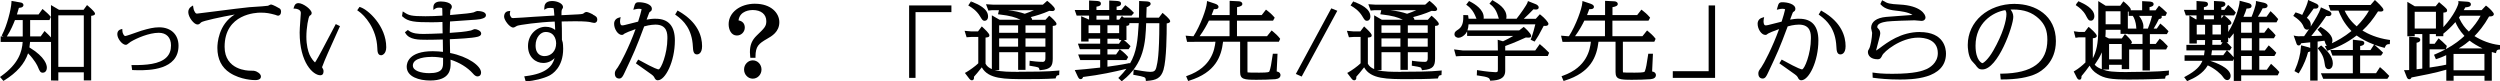 <?xml version="1.0" encoding="UTF-8"?>
<svg id="_レイヤー_2" data-name="レイヤー 2" xmlns="http://www.w3.org/2000/svg" viewBox="0 0 725.84 23.59">
  <defs>
    <style>
      .cls-1 {
        fill: #000;
        stroke-width: 0px;
      }
    </style>
  </defs>
  <g id="_レイヤー_1-2" data-name="レイヤー 1">
    <g>
      <path class="cls-1" d="M25.59,1.73l-.33-.25-.99,1.36h-7.14l-2.33-1.37v9.39c-.49-.57-1.07-1.1-1.37-1.38l-.49-.48-1.13,1.57h-3.06v-4.75h5.6l.4-.91-.15-.19c-.5-.62-1.25-1.26-1.93-1.84l-.33-.28-1.14,1.59h-6.29c.03-.09.05-.18.08-.27.12-.39.27-.87.49-1.63,1.09-.06,1.33-.47,1.33-.82,0-.41-.37-.71-.95-.77l-2.52-.43-.02.45c-.11,2.12-1.35,6.8-2.64,9.23l-.2.38.54.24H.19v1.61h6.39c-.18,2.77-1.16,6.33-6.22,9.91l-.36.26.99,1.14.29-.18c3.6-2.22,5.85-4.79,6.87-7.83,1.97,1.99,2.72,3.65,2.8,3.84.58,1.38.75,1.79,1.49,1.79.43,0,1.16-.31,1.16-1.5,0-.66-.37-3-5.06-5.84.09-.56.14-.99.19-1.59h6.08v11.18l2.12.04v-2.39h7.4v2.33h2.14V4.6c.92-.11,1.12-.34,1.12-.65,0-.54-1.99-2.21-2.01-2.22ZM6.6,5.83v4.75H1.99c1.14-1.71,1.98-3.79,2.35-4.75h2.26ZM24.33,4.45v14.96h-7.4V4.45h7.4Z"/>
      <path class="cls-1" d="M46.22,7.93c-1.59,0-3.05.35-5.19.99-.22.07-.67.23-1.22.42-1.02.36-3.14,1.12-3.48,1.13-.22,0-.76-.59-.8-1.57l-.03-.51-.49.15c-.44.13-.95.49-.95,1.41,0,1.29,1.43,3.07,2.47,3.07.23,0,.47-.15,1.09-.65.13-.1.24-.19.29-.22,1.75-1.06,5.37-2.63,8.19-2.63,2.22,0,3.55,1.37,3.55,3.67,0,1.45-.43,2.59-1.31,3.46-2.02,2.02-6.03,2.27-9.71,2.25h-.46s.19,1.43.19,1.43l.66.03c.36.02.66.03,1.24.03,2.86,0,11.57,0,11.57-7.11,0-3.25-2.2-5.35-5.61-5.35Z"/>
      <path class="cls-1" d="M78.7,1.31c-.17,0-.33.08-.64.24-.11.05-.21.11-.25.12-.54.1-2.69.24-4.12.33-.59.04-1.08.07-1.33.09-1.4.12-6.09.72-9.86,1.2-2.62.33-5.1.65-5.31.66q-.35,0-.58-.4c-.38-.65-.42-.94-.48-1.35l-.09-.61-.52.33c-.55.35-.86.91-.86,1.58,0,1.52,1.68,3.61,2.64,3.61.48,0,.64-.16,1.08-.61.53-.45,5.84-1.58,9.77-2.29-4.76,2.9-5.04,8.43-5.04,9.68,0,3.25,1.22,5.69,3.63,7.26,3.18,2.05,6.91,2.11,7.33,2.11,1.4,0,1.69-.57,1.69-1.04,0-.53-.42-1.01-1.28-1.44-.63-.27-.93-.27-2.03-.27-.3,0-7.24-.08-7.24-6.93,0-9.63,9.32-9.91,10.38-9.91,1.84,0,2.65.19,4.31.63.04.01.11.04.19.07.29.11.48.18.63.18.53,0,.88-.46.88-1.16,0-.39-.12-.69-.37-.9-.19-.16-2.13-1.19-2.53-1.19Z"/>
      <path class="cls-1" d="M104.67,2.09l-.28-.09-.68.98.33.23c1.82,1.23,5.31,5.07,5.51,10.75.03.88.07,2.08,1.1,2.08.39,0,1.49-.43,1.49-2.35,0-6.08-5.24-10.88-7.48-11.59Z"/>
      <path class="cls-1" d="M97.31,7.33c-.26.47-.82,1.54-1.49,2.82-1.43,2.73-3.39,6.46-4.08,7.55-.13.23-.22.35-.28.42-.31-.25-1.06-1.07-1.59-2.25-.42-.99-.92-2.71-.92-5.22s.56-5.73.96-6.07c.33-.21.58-.37.58-.79,0-1.02-2.48-2.88-3.84-2.88-.94,0-1.17.75-1.28,1.09l-.16.49.52.03c.56.03,1.61.33,1.61,1.22,0,.23-.02.47-.04.65-.01.12-.02.21-.02.23l-.09,1.38c-.12,1.69-.19,2.72-.19,3.45,0,8.76,3.91,12.4,6,12.4.93,0,.93-.89.93-1.19,0-.37-.08-.52-.36-1.03l-.07-.09s0,0-.01-.01c.05-.14.14-.34.2-.49l.08-.21c.28-.87,1.93-4.63,4.65-10.61l.29-.63-1.22-.6-.18.33Z"/>
      <path class="cls-1" d="M138.5,3.22c-.14,0-.29.06-.71.25-.15.07-.29.13-.33.14-1.03.22-1.85.34-6.78.76.03-1.16.09-1.46.1-1.5.26-.32.4-.55.4-.9,0-1.22-2.09-1.54-3.2-1.54-1.79,0-2.16.93-2.16,1.71v.74l.62-.41c.19-.13.45-.24,1.04-.24.77,0,.89.12.9.13.01.05.06.36.07,2.18-1.43.11-3.39.18-4.92.18-4.19,0-4.84-.28-6.08-1.08l-.52-.33-.21,1.37.16.14c1.62,1.51,3.63,1.65,8.53,1.65,1.01,0,2.31-.05,3.05-.09,0,.57.02,1.49.03,2.28,0,.4.01.77.02,1.03-.23,0-.53.02-.86.03-1.4.06-3.51.14-4.64.14-1.52,0-3.23-.07-4.34-.96l-.25-.2-.86.67.18.3c1.12,1.88,3.8,1.88,6.17,1.88.52,0,2.03,0,4.65-.08.02,1.2.04,2.73.05,3.59-.87-.1-1.84-.19-2.96-.19-7.02,0-7.57,3.44-7.57,4.49,0,2.97,3.67,4.02,6.81,4.02,5.94,0,5.94-3.5,5.94-4.99,0-.29,0-.44-.03-1.06,2.54.78,4.93,2.25,6.49,4,.48.58.92.86,1.34.86.25,0,1.04-.08,1.04-1.17-.04-1.86-3.72-4.59-8.99-5.63,0-.45-.02-1.18-.04-1.93-.02-.78-.03-1.57-.04-2.07,2.27-.1,6.42-.29,8.05-.71.42-.12,1.05-.3,1.05-.96,0-.74-1.19-1.26-1.83-1.26-.17,0-.39.08-.85.28-.13.05-.24.1-.27.11-1.76.4-3.91.55-6.17.7,0-1.11.03-2.22.07-3.31,8.53-.56,8.58-.58,9.34-.83.46-.15,1.09-.35,1.09-1,0-1.12-1.96-1.21-2.56-1.21ZM119.86,19.04c0-2.35,4.24-2.53,5.54-2.53s2.47.17,3.24.3v1.16c0,1.61,0,3.27-4.02,3.27-2.37,0-4.75-.68-4.75-2.19Z"/>
      <path class="cls-1" d="M172.11,4.17c-1.34-.69-1.73-.69-1.86-.69-.22,0-.37.09-.53.18-.42.34-.45.34-.61.37-.57.12-.93.13-4.42.3l-1.67.08c-.03-.62,0-1.4.13-1.65l.07-.11c.16-.26.25-.41.25-.58,0-1.05-1.67-1.78-3.17-1.78-2.13,0-2.22,1.37-2.25,1.83l-.05.72.64-.34c.25-.14.39-.21,1.12-.21.66,0,.9.08.98.12.06.23.09.55.21,2.11l-1.5.08c-1.36.07-2.77.15-4.62.28-1.03.08-5.03.36-5.71.36-.53,0-.59-.01-.84-.43-.33-.51-.27-.85-.22-1.12l.09-.53-.54.07c-.79.1-1.25.7-1.25,1.63s1.58,3.14,2.67,3.14c.2,0,.44-.12.94-.42.07-.04.13-.08.13-.08.68-.28,6.38-1.09,10.96-1.24.03.4.06,1,.09,1.59.02.29.03.58.04.85-.62-.5-1.47-.93-2.81-.93-2.44,0-5.08,2.14-5.08,5.59,0,3.23,2.23,4.92,4.43,4.92,1.24,0,2.36-.48,3.29-1.41-.62,2.31-2.38,4.49-8.35,5.23l-.46.06.41,1.45.32-.02c2.03-.1,4.88-.81,6.48-1.61.96-.47,4.09-2.42,4.09-7.83,0-.86-.07-1.41-.12-1.78-.08-.37-.16-.62-.24-.82v-.38c0-2.63-.02-3.36-.07-4.81v-.13s1.22-.02,1.22-.02c1.13-.02,2.26-.04,2.71-.04,3.06,0,3.93.17,4.37.25.07.02.89.23,1.15.23.51,0,.88-.38.88-.9,0-.84-.42-1.06-1.29-1.52ZM158.1,16.29c-.78,0-2.6-.3-2.6-3.08,0-2.43,1.51-3.93,2.9-3.93,2.99,0,3.07,2.95,3.07,3.29,0,2.19-1.39,3.72-3.38,3.72Z"/>
      <path class="cls-1" d="M197.06,3.25l-.34-.2-.7,1.18.3.21c2.13,1.53,4.61,3.95,4.85,9.12.06,1.05.12,2.24,1.18,2.24.25,0,1.49-.12,1.49-2.4,0-2.86-1.18-6.94-6.78-10.15Z"/>
      <path class="cls-1" d="M190.36,5.43c-1,0-1.93.14-2.63.27.14-.39.32-.87.46-1.23l.18-.48c.13-.42.23-.49.29-.52l.09-.06c.24-.16.51-.33.51-.84,0-1.4-2.31-1.92-3.76-1.92-1.03,0-1.14.41-1.45,1.53l-.18.65.65-.15c.3-.07.63-.13,1.03-.13.32,0,.63.08.74.15-.07.5-.68,2.57-1.02,3.58-.16.04-.38.1-.57.15l-.55.14c-3.05.79-3.12.8-3.55.8-.54,0-.58-.93-.58-1.22,0-.17,0-.27.05-.52l.13-.66-.64.2c-.79.25-1.26.9-1.26,1.74,0,1.57,1.14,3.23,2.22,3.23.34,0,.46-.1.81-.39.2-.15,1.65-.77,3.2-1.3-1.89,5.25-4.44,10.11-5.16,11.1-.71.97-.86,1.17-.86,1.81,0,1.34.97,1.45,1.27,1.45.75,0,1.12-.78,1.51-1.61l.18-.38c2.55-5.41,3.17-6.73,5.56-13.15,1.66-.5,3.09-.52,3.25-.52,3.49,0,3.49,2.7,3.49,4,0,4.53-1.89,9-2.57,9-.13,0-.99-.12-5.45-2.6l-.46-.25-.67,1.09.3.22c.25.18.92.65,1.67,1.18,1.01.71,2.14,1.51,2.53,1.8.62.46.74.68.86.9.17.37.39.82,1,.82,2.19,0,4.96-5.44,4.96-11.56,0-4.18-1.87-6.3-5.55-6.3Z"/>
      <path class="cls-1" d="M219.23,1.08c-4.38,0-7.68,2.56-7.68,5.95,0,1.58.75,3.28,2.39,3.28,1.27,0,2.3-1.03,2.3-2.3,0-1.15-.66-1.89-1.82-2.09.37-2.86,3.47-3.01,4.1-3.01,2.45,0,3.97,1.24,3.97,3.24,0,1.5-.54,2.01-2.79,4.17-1.4,1.36-1.97,2.76-1.97,4.83,0,.39.03.69.06.97l.06.67h1.5v-.4c.03-2.95.9-3.71,3.38-5.13,1.32-.75,3.54-2,3.54-4.82,0-2.66-2.42-5.35-7.04-5.35Z"/>
      <path class="cls-1" d="M218.56,17.52c-1.39,0-2.53,1.19-2.53,2.66s1.13,2.66,2.53,2.66,2.53-1.19,2.53-2.66-1.13-2.66-2.53-2.66Z"/>
      <polygon class="cls-1" points="263.95 22.61 265.81 22.61 265.81 3.52 276.23 3.52 276.23 1.58 263.95 1.58 263.95 22.61"/>
      <path class="cls-1" d="M284.48,4.64l.09.15c.62,1.01.77,1.25,1.31,1.25.49,0,.99-.39.99-1.26,0-2.34-3-3.56-4.61-4.23l-.21.35.15-.37-.3-.12-.78,1.17.36.22c.55.33,2.02,1.22,3,2.84Z"/>
      <path class="cls-1" d="M295.8,20.86c-2.51,0-5.08,0-6.98-.51h1.28v-5.19h5.5v5.12h2.14v-5.12h5.78v1.77q0,1.03-.75,1.03c-1.42,0-3.03-.2-3.38-.26l-.44-.07-.06,1.44.35.06c2.35.38,2.36.41,2.51.93l.09.31.33-.02c2.97-.23,3.48-1.23,3.48-3.37V7.53c.79-.08,1.09-.17,1.09-.62,0-.54-1.65-1.98-1.83-2.12l-.29-.23-1.08,1.19h-3.88c-.01-.31-.18-.58-.38-.79,1.24-.31,3.38-.92,5.37-1.81l.35.03c.27.02.41.03.53.03.7,0,.74-.47.74-.57,0-.65-1.96-2.18-1.98-2.2l-.26-.2-1.25,1.12h-14.38s-2.13-.13-2.13-.13l.69,1.84,1.02-.1h2.05l-.27,1.18.44.05c3.16.38,4.46.77,6.12,1.54h-6.11l-2.24-1.29v15.61c-.84-.35-1.48-.84-1.83-1.56v-7.59c.79-.08,1.12-.15,1.12-.65,0-.14,0-.56-1.89-2.29l-.32-.3-1.1,1.45h-1.98s-1.91-.17-1.91-.17l.58,1.87,1.38-.09h2.01v7.65c-.91.9-2.62,2.09-3.49,2.58l-.4.22,1.27,1.66c.1.13.37.48.76.48.31,0,.62-.22.62-.71,0-.11-.01-.22-.02-.32l.02-.02c.44-.5,1.5-1.71,2.26-2.72,1.92,3.43,6.59,3.43,12.92,3.43,2.41,0,5.52-.02,8.23-.19l.28-.02.08-.27c.17-.57.37-.6.64-.65l.31-.06.07-1.33-.47.05c-2.77.3-7.76.33-11.27.33ZM297.54,4c-1.37-.48-2.99-.83-4.84-1.03h7.48c-.82.36-1.71.71-2.65,1.03ZM290.09,9.53v-2.18h5.5v2.18h-5.5ZM295.59,11.14v2.41h-5.5v-2.41h5.5ZM297.74,13.55v-2.41h5.78v2.41h-5.78ZM297.74,9.53v-2.18h5.78v2.18h-5.78Z"/>
      <path class="cls-1" d="M337.84,3.99l-.32-.25-1.05,1.38h-3.65v-.43c.03-.77.05-1.67.09-2.6.43-.14,1.16-.46,1.16-.97,0-.62-.74-.68-1.13-.71l-2.21-.12v.42c0,.35-.01,1.2-.02,2.11-.01.83-.02,1.7-.03,2.3h-4.38c-.13-.11-.22-.18-.24-.2l-.33-.27-.77,1.06h-.77v-1.18h4.34l.7-.79-.25-.27c-.82-.88-1.7-1.56-1.97-1.75l-.3-.21-1.15,1.4h-1.37v-.97c.76-.13,1.29-.29,1.29-.91,0-.66-.78-.72-1.3-.76l-2.13-.12v2.76h-3.71v-.97c.87-.14,1.29-.34,1.29-.89,0-.7-.78-.75-1.3-.78l-2.13-.12v2.76h-4.17l.56,1.61h3.61v1.18l-2.3-1v7.35h2.15v-.83h3.37v1.46h-6.46l.56,1.61h5.91v1.53h-6.4l.61,1.61h5.78v2.19c-4.22.46-4.78.51-6.8.67l-.58.05.86,1.84c.25.52.46.8.84.8.36,0,.59-.21.71-.63,5.04-.62,9.04-1.49,12.59-2.37-.58.77-1.26,1.55-2.07,2.37l-.29.29.99.95.27-.21c6.29-4.89,6.64-11.11,6.83-16.65h3.83c-.01,9.3-.54,11.46-.86,12.77-.27,1.15-.78,1.36-1.77,1.36s-3.31-.41-4.2-.56l-.62-.1-.12,1.51.36.06c3.09.56,3.18.64,3.26,1.34l.04.39.39-.03c2.55-.19,3.98-.74,4.72-3.19.9-3.04.94-10.55.94-13.48.5-.08,1.01-.22,1.01-.66,0-.6-1.9-2.13-1.92-2.15ZM321.53,9.62v-2.29h3.4v2.29h-3.4ZM325.61,11.64l-.74,1.06h-3.34v-1.46h3.4v.4h.68ZM322.05,4.54v1.18h-3.71v-1.18h3.71ZM319.42,7.33v2.29h-3.37v-2.29h3.37ZM327.57,18.39c-1.79.38-4.6.79-6.04.98v-1.93h5.51l.51-.87-.18-.22c-.66-.8-1.54-1.49-1.94-1.8l-.33-.26-1.07,1.53h-2.5v-1.53h6.14l.57-.88-.22-.23c-.39-.41-1.14-1.12-1.7-1.56h.73v-4.11c.48-.04.87-.15.87-.62,0-.05-.02-.11-.05-.17h2.75c-.31,4.99-.56,8.39-2.59,11.79l-.03-.22-.42.09Z"/>
      <path class="cls-1" d="M370.68,20.77v-.28c.07-1.91.08-2.28.21-4.47l.02-.42h-1.36l-.05.34c-.37,2.58-.6,3.88-.95,4.78-.08.17-.16.37-2.93.37-2.24,0-3.21-.03-3.41-.07-.03-.06-.03-.29-.03-.48v-8.43h9.13l.37-.83-.14-.19c-.51-.68-1.38-1.48-2.03-2l-.31-.25-1.33,1.66h-8.73v-4.51h10.48l.47-.85-.17-.21c-.73-.88-1.7-1.62-2.05-1.9l-.31-.24-1.24,1.59h-7.16v-2.3c1.06-.17,1.54-.47,1.54-.94,0-.4-.39-.72-.94-.76l-2.75-.14v4.14h-5.24c.28-.67.45-1.12.66-1.74.15.01.31.02.39.02.71,0,.96-.34.96-.66,0-.28-.17-.66-1-.93l-2.34-.78-.04.52c-.11,1.64-1.81,6.48-3.88,9.7h-.34s-1.95-.16-1.95-.16l.42,1.8,8.24-.03c-.26,2.35-1.18,7.4-8.12,9.86l-.4.14.59,1.39.35-.11c7.63-2.38,9.28-7,9.79-11.29h4.95v8.79c0,2.15,1.15,2.26,4.8,2.26,1.63,0,3.93-.05,5.39-.17,1.02-.11,1.53-.52,1.53-1.21,0-.22-.09-.87-1.08-1.02ZM351,5.99h5.98v4.51h-8.68c1.19-1.63,2.1-3.29,2.69-4.51Z"/>
      <polygon class="cls-1" points="376.23 21.47 377.92 22.23 388.27 3.13 386.52 2.42 376.23 21.47"/>
      <path class="cls-1" d="M406.8,20.86c-2.51,0-5.08,0-6.98-.51h1.28v-5.19h5.5v5.12h2.14v-5.12h5.78v1.77q0,1.03-.75,1.03c-1.42,0-3.03-.2-3.38-.26l-.44-.07-.06,1.44.35.06c2.35.38,2.36.41,2.51.93l.09.31.33-.02c2.97-.23,3.48-1.23,3.48-3.37V7.53c.79-.08,1.09-.17,1.09-.62,0-.54-1.65-1.98-1.83-2.12l-.29-.23-1.08,1.19h-3.88c-.01-.31-.18-.58-.38-.79,1.24-.31,3.38-.92,5.37-1.81l.35.03c.27.02.41.03.53.03.7,0,.74-.47.74-.57,0-.65-1.96-2.18-1.98-2.2l-.26-.2-1.25,1.12h-14.38s-2.13-.13-2.13-.13l.69,1.84,1.02-.1h2.05l-.27,1.18.44.05c3.16.38,4.46.77,6.12,1.54h-6.11l-2.24-1.29v15.61c-.84-.35-1.48-.84-1.83-1.56v-7.59c.79-.08,1.12-.15,1.12-.65,0-.14,0-.56-1.89-2.29l-.32-.3-1.1,1.45h-1.98s-1.91-.17-1.91-.17l.58,1.87,1.38-.09h2.01v7.65c-.91.9-2.62,2.09-3.49,2.58l-.4.22,1.27,1.66c.1.13.37.48.76.48.31,0,.62-.22.62-.71,0-.11-.01-.22-.02-.32l.02-.02c.44-.5,1.5-1.71,2.26-2.72,1.92,3.43,6.59,3.43,12.92,3.43,2.41,0,5.52-.02,8.23-.19l.28-.02.08-.27c.17-.57.37-.6.64-.65l.31-.06.07-1.33-.47.05c-2.77.3-7.76.33-11.27.33ZM408.54,4c-1.37-.48-2.99-.83-4.84-1.03h7.48c-.82.36-1.71.71-2.65,1.03ZM401.09,9.53v-2.18h5.5v2.18h-5.5ZM406.59,11.14v2.41h-5.5v-2.41h5.5ZM408.74,13.55v-2.41h5.78v2.41h-5.78ZM408.74,9.53v-2.18h5.78v2.18h-5.78Z"/>
      <path class="cls-1" d="M395.48,4.64l.09.15c.62,1.01.77,1.25,1.31,1.25.49,0,.99-.39.99-1.26,0-2.34-3-3.56-4.61-4.23l-.21.35.15-.37-.3-.12-.78,1.17.36.22c.55.33,2.02,1.22,3,2.84Z"/>
      <path class="cls-1" d="M447.37,13.07l-.33-.27-1.3,1.85h-8.72v-1.29c.91-.32,2.55-.92,5.97-2.47.23.02.56.04.88.04.61,0,.68-.35.68-.49,0-.75-1.89-2.41-1.91-2.42l-.25-.21-1.32,1.02h-15.02c.2-.56.28-1.17.32-1.77h19.39c-.22.99-.74,2.85-1.23,4.12l-.13.35,1.14.54.2-.27c.19-.26.37-.55.6-.93l.4-.65c.2-.34,1.07-1.98,1.45-2.71.79.06,1.04-.06,1.2-.2.11-.1.18-.24.18-.39,0-.42-1.11-1.71-2.2-2.55l-.3-.23-1.17,1.31h-3.48c.92-.85,2.03-1.94,2.78-2.74.23.03.5.06.72.06.76,0,.82-.45.82-.59,0-.65-.8-.94-.87-.97l-2.25-.9-.13.42c-.22.71-2.12,3.39-3.17,4.71h-3c.04-.15.07-.34.07-.58,0-2.4-2.43-3.84-3.81-4.65l-.3-.18-.84,1.04.33.25c.64.49,1.55,1.34,2.12,3.23.12.41.2.67.28.88h-4.42c.02-.1.03-.22.03-.36,0-2.28-2.49-3.87-3.97-4.62l-.3-.15-.82,1.07.33.24c1.23.89,1.84,1.96,2.23,2.81.05.09.15.34.26.62.06.14.11.27.16.39h-2.29c-.02-.24-.05-.41-.09-.69l-.05-.33-1.39-.05v.42c0,.98,0,2.81-1.41,3.74-.77.51-1.16.76-1.16,1.41,0,.72.68,1.04,1.16,1.04.69,0,1.55-.5,2.14-1.25.15-.2.28-.41.38-.62v1.33h13.4c-.94.55-1.99,1.1-2.98,1.56l-1.54-.45.05,3.11h-10.19s-2.53-.31-2.53-.31l.55,2.01,1.48-.09h10.69v3.77c0,.75,0,.93-.69.93-.65,0-2.61-.17-4.92-.54l-.45-.07-.06,1.53.36.05c3.17.42,3.28.77,3.42,1.2l.09.29h.3c2.12-.11,4.08-.52,4.08-2.89v-4.27h12.35l.4-.93-.18-.19c-.58-.62-1.49-1.46-2.22-2.06Z"/>
      <path class="cls-1" d="M479.68,20.77v-.28c.07-1.91.08-2.28.21-4.47l.02-.42h-1.36l-.05.34c-.37,2.58-.6,3.88-.95,4.78-.08.17-.16.37-2.93.37-2.24,0-3.21-.03-3.41-.07-.03-.06-.03-.29-.03-.48v-8.43h9.13l.37-.83-.14-.19c-.51-.68-1.38-1.48-2.03-2l-.31-.25-1.33,1.66h-8.73v-4.51h10.48l.47-.85-.17-.21c-.73-.88-1.7-1.62-2.05-1.9l-.31-.24-1.24,1.59h-7.16v-2.3c1.06-.17,1.54-.47,1.54-.94,0-.4-.39-.72-.94-.76l-2.75-.14v4.14h-5.24c.28-.67.45-1.12.66-1.74.15.01.31.02.39.02.71,0,.96-.34.96-.66,0-.28-.17-.66-1-.93l-2.34-.78-.04.52c-.11,1.64-1.81,6.48-3.88,9.7h-.34s-1.95-.16-1.95-.16l.42,1.8,8.24-.03c-.26,2.35-1.18,7.4-8.12,9.86l-.4.14.59,1.39.35-.11c7.63-2.38,9.28-7,9.79-11.29h4.95v8.79c0,2.15,1.15,2.26,4.8,2.26,1.63,0,3.93-.05,5.39-.17,1.02-.11,1.53-.52,1.53-1.21,0-.22-.09-.87-1.08-1.02ZM460,5.99h5.98v4.51h-8.68c1.19-1.63,2.1-3.29,2.69-4.51Z"/>
      <polygon class="cls-1" points="496.08 20.67 485.67 20.67 485.67 22.61 497.95 22.61 497.95 1.58 496.08 1.58 496.08 20.67"/>
      <path class="cls-1" d="M529.06,3.25l-.34-.2-.7,1.18.3.21c2.13,1.53,4.61,3.95,4.85,9.12.06,1.05.12,2.24,1.18,2.24.25,0,1.49-.12,1.49-2.4,0-2.86-1.18-6.94-6.78-10.15Z"/>
      <path class="cls-1" d="M522.36,5.43c-1,0-1.93.14-2.63.27.14-.39.32-.87.46-1.23l.18-.48c.13-.42.23-.49.29-.52l.09-.06c.24-.16.51-.33.51-.84,0-1.4-2.31-1.92-3.76-1.92-1.03,0-1.14.41-1.45,1.53l-.18.65.65-.15c.3-.07.63-.13,1.03-.13.32,0,.63.08.74.15-.07.5-.68,2.57-1.02,3.58-.16.04-.38.1-.57.15l-.55.14c-3.05.79-3.12.8-3.55.8-.54,0-.58-.93-.58-1.22,0-.17,0-.27.05-.52l.13-.66-.64.2c-.79.25-1.26.9-1.26,1.74,0,1.57,1.14,3.23,2.22,3.23.34,0,.46-.1.81-.39.2-.15,1.65-.77,3.2-1.3-1.89,5.25-4.44,10.11-5.16,11.1-.71.97-.86,1.17-.86,1.81,0,1.34.97,1.45,1.27,1.45.75,0,1.12-.78,1.51-1.61l.18-.38c2.55-5.41,3.17-6.73,5.56-13.15,1.66-.5,3.09-.52,3.25-.52,3.49,0,3.49,2.7,3.49,4,0,4.53-1.89,9-2.57,9-.13,0-.99-.12-5.45-2.6l-.46-.25-.67,1.09.3.22c.25.18.92.65,1.67,1.18,1.01.71,2.14,1.51,2.53,1.8.62.46.74.68.86.9.17.37.39.82,1,.82,2.19,0,4.96-5.44,4.96-11.56,0-4.18-1.87-6.3-5.55-6.3Z"/>
      <path class="cls-1" d="M557.4,9.29c-5.47,0-9.4,2.98-11.78,4.77-.68.51-.89.56-.93.62.02-.11.21-.81.34-1.33.13-.49.26-.96.3-1.15.02-.12.1-.4.19-.73.22-.82.38-1.42.38-1.69,0-.66-.13-1-.56-1.45-.31-.33-.31-.35-.31-.48,0-1.06,1.58-1.41,2.85-1.6,1.19-.16,6.71-.35,7.98-.35.14,0,.55.04.96.08.46.04.94.09,1.12.09.65,0,1.1-.42,1.1-1.02,0-.87-1.38-3.42-7.49-3.73-3-.16-3.5-.32-4.72-1.04l-.38-.22-.52,1.11.17.2c1.2,1.38,3.35,1.61,4.26,1.71,1.35.15,3.67.4,4.91,1.26-.9.07-2.25.17-3.57.26-1.77.12-3.44.24-4.08.31-2.82.26-4.37,1.41-4.37,3.23,0,.13.04.31.15.74.06.22.15.58.15.66-.03,1.34-.44,3.98-.95,4.76l-.07.11c-.12.2-.21.35-.21.66,0,.99.74,2.14,2.84,2.14.8,0,1.04-.52,1.32-1.12.46-1.07,5.31-5.16,10.44-5.16,1.71,0,5.7.44,5.7,4.5,0,2.95-2.54,4.31-3.31,4.65-1.03.44-3.17,1.35-9.9,1.35-3.02,0-4.28-.17-5.29-.31l-.47-.06.06,1.5.33.05c1.61.22,4.21.48,7.47.48s13.48,0,13.48-7.52c0-1.47-.55-6.26-7.6-6.26Z"/>
      <path class="cls-1" d="M584.98,1.12c-7.79,0-13.67,5.14-13.67,11.94,0,.7.08,3.11,1.12,4.55.07.09.27.31.49.54.19.2.5.52.6.66.67.92.97,1.35,2.04,1.35,4.49,0,8.97-12.62,8.97-15.28,0-.9-.39-1.6-.8-2.1.21-.01.46-.02.73-.02,3.17,0,5.54.84,7.48,2.65,1.76,1.65,2.48,3.43,2.48,6.14,0,6.51-4.34,9.73-13.27,9.84h-.43s.16,1.68.16,1.68h.36c4.29,0,7.56-.56,10-1.7,1.33-.63,5.66-3.16,5.66-9.45,0-7.45-5.98-10.78-11.91-10.78ZM578.7,14.73c-1.47,2.57-2.85,3.61-3.17,3.61-.02,0-1.96-.62-1.96-5.1,0-6.62,5.07-9.75,8.64-10.3.28.47.33.72.33,1.14,0,1.83-1,5.72-3.84,10.66Z"/>
      <path class="cls-1" d="M605.63,4.55l.1.17c.55.99.71,1.29,1.32,1.29.7,0,1.02-.66,1.02-1.28,0-2.27-3.04-3.65-4.33-4.24l-.18.36.17-.36-.29-.13-.58.75-.19.38.34.24c.68.48,1.82,1.28,2.64,2.82Z"/>
      <path class="cls-1" d="M617.68,20.93c-4.13,0-5.73-.19-7.23-.75h1.89v-1.36h3.68v1.26h2.15v-5.71h3.88v6.09h2.14v-6.09h4.71l.5-.94-.19-.21c-1.16-1.25-1.48-1.5-1.85-1.77l-.32-.23-1.15,1.53h-1.7v-2.84h4.92l.49-.83-.2-.22c-.77-.83-1.18-1.19-1.86-1.75l-.33-.27-1.02,1.47h-.91c.62-.96,1.2-2.13,1.54-2.8.37-.02.82-.12.82-.61,0-.11-.04-.21-.09-.29h1.17l.43-.89-.43-.42c-.55-.53-1.12-1.08-1.58-1.41l-.32-.23-.98,1.34h-1.75v-.94c.53-.09,1.18-.27,1.18-.85,0-.65-.77-.72-1.14-.76l-2.19-.12v2.66h-3.33c.03-.06.04-.13.04-.22,0-.62-1.81-2.11-1.83-2.12l-.33-.26-.91,1.27h-4.24l-2.14-1.35v8.2c0,4.25-.59,6.51-1.58,8.41v-5.81c.65-.07,1.15-.19,1.15-.7,0-.62-2.04-2.35-2.06-2.37l-.32-.24-1.13,1.47h-1.68s-1.48-.19-1.48-.19l.49,1.9.94-.14h1.95v7.29c-.75.76-2.06,1.84-3.08,2.43l-.33.19.94,1.86c.11.18.31.53.71.53.57,0,.62-.52.62-1.06,1.02-1.2,1.43-1.76,2.35-3.03.45.95,1.2,1.77,2.25,2.43,2.02,1.28,3.91,1.61,9.17,1.61,1.32,0,5.97-.02,10.18-.24l.32-.02.05-.32c.08-.47.15-.53.7-.65l.3-.06.07-1.33-.47.06c-2.32.29-8.8.38-11.57.38ZM610.23,20.09c-.16-.06-.32-.13-.48-.2-.76-.32-1.26-.72-1.59-1.12l.22-.31c.6-.85,1.29-1.93,1.85-3.26v4.89ZM621.04,4.61h3.77c-.3,1.37-.95,3.05-1.21,3.7h-1.37c.08-.27.08-.51.08-.62,0-1.17-.65-2.3-1.27-3.08ZM616.02,12.78v4.44h-3.68v-4.44h3.68ZM611.34,7.05v-3.77h4.32v3.77h-4.32ZM620.2,7.73v.1c.03.19.05.34.07.48h-2.48v1.61h4.26v2.84h-3.39c.18-.1.3-.24.3-.48,0-.5-1.54-2-1.69-2.12l-.33-.26-.91,1.27h-3.73l-1.03-.5c.07-.67.08-1.27.08-2.01h4.32v1.17h2.12V3.39c.08,0,.16-.02.24-.03v1.25h1.2c.4.51.86,1.77.99,3.12Z"/>
      <path class="cls-1" d="M659.69,18.81l-.33-.28-1.22,1.71h-2.19v-3.98h4.39l.55-.93-.2-.22c-.52-.56-.87-.93-1.68-1.65l-.32-.28-1.12,1.47h-1.61v-3.53h4.22l.51-.86-.17-.22c-.49-.6-.75-.85-1.32-1.4l-.67-.64-1.13,1.51h-1.44v-3.03h4.99l.49-.92-.17-.21c-.46-.57-1.15-1.3-1.73-1.81l-.33-.3-1.15,1.62h-2.52c.61-.94.99-1.63,1.4-2.46.58.03.98-.06,1.21-.26.14-.12.21-.29.21-.47,0-.67-1.13-.89-1.13-.89l-2.25-.49v.5c0,.71-.82,3.05-1.26,4.08h-2.36c.49-1.07.72-1.8.9-2.39.75,0,1.45-.09,1.45-.76,0-.39-.34-.69-.94-.84l-2.52-.67-.03.49c-.05.84-1.04,5.1-3.29,8.59v-2.01c.43-.05.92-.17.92-.59.07-.48-1.12-1.48-1.83-2.04l-.21-.17h2.81l.53-.81-.19-.23c-.48-.59-1.07-1.18-1.73-1.74l-.33-.28-1.06,1.44h-.91v-.77c.69-.14,1.18-.34,1.18-.9,0-.33-.2-.74-1.13-.78l-2.19-.12v2.57h-2.92v-.76c.69-.13,1.18-.33,1.18-.88,0-.68-.66-.73-1.35-.78l-1.97-.15v2.58h-3.66l.56,1.61h3.1v1.13h-.19l-1.88-1.11v8.15h2.15v-1.02h2.41c0,.38-.02.93-.04,1.39h-5.39v1.61h5.31c-.07.71-.13,1.12-.19,1.41h-5.65v1.61h5.19c-.65,1.53-1.82,2.88-4.9,4.53l-.41.22.86,1.15.29-.12c1.79-.75,4.3-2.02,5.71-4.45,2.06.93,3.87,2.52,4.42,3.38.43.63.79.89,1.23.89.64,0,.99-.61.99-1.19,0-2.34-4.47-3.94-5.97-4.41h6.6l.28-.54v6.38h2.15v-1.62h10.6l.48-.95-.17-.2c-.23-.28-1.04-1.15-1.9-1.88ZM645.3,12.28l-.48.72h-2.51c0-.07,0-.15,0-.24,0-.26.02-.61.03-1.15h2.46v.67h.5ZM644.93,5.35v-.88h.71l-.71.88ZM639.86,5.6v-1.13h2.92v1.13h-2.92ZM642.36,10v-2.79h2.45v2.79h-2.45ZM640.21,7.21v2.79h-2.42v-2.79h2.42ZM645.48,16.02h-3.46c.11-.62.17-1.07.2-1.41h4.32l-1.05,1.41ZM650.67,9.5v-3.03h3.12v3.03h-3.12ZM650.67,14.64v-3.53h3.12v3.53h-3.12ZM653.79,16.25v3.98h-3.12v-3.98h3.12ZM648.53,16.62l-.03-.03c-.56-.65-1.09-1.2-1.62-1.7l-.3-.28h.84l.53-.85-.21-.22c-.39-.42-.81-.86-1.28-1.26h.46v-1.41l.37.32.26-.31c.32-.38.63-.75.97-1.21v6.96Z"/>
      <path class="cls-1" d="M685.9,8.87c1.74-1.62,2.94-3.1,4.53-5.56.27.03.47.04.72.04.23,0,.85,0,.85-.52,0-.61-2.16-2.54-2.18-2.56l-.3-.27-1.26,1.45h-12.19l.55,1.63h2.33c.46,1.21,1.45,3.57,3.77,5.93-2.14,1.74-4.23,2.87-5.71,3.56.11-.22.18-.49.18-.82,0-1.22-1.07-2.5-3.19-3.81l-.27-.17-.88.86.29.29c.53.52.81.86,1.12,1.43-.69.04-1.49.08-3.22.11,1.26-1.53,2.91-3.67,4.34-5.82.17.02.38.04.62.04.86,0,.9-.55.9-.66,0-.47-.47-.7-.71-.82l-2.35-1.07-.13.44c-.3,1.03-1.59,3.23-2.86,5.17.04-.14.06-.3.06-.47,0-1.06-.6-1.67-1.15-2.1.51-.64,1.11-1.44,1.98-2.67.48.04.93.03,1.2-.21.13-.12.21-.29.21-.47,0-.46-.55-.73-.71-.79l-2.31-1.04-.1.49c-.07.33-.5,1.71-1.62,3.85-.51-.26-.9-.42-1.64-.65l-.29-.09-.66,1.02.33.22c2.12,1.41,2.54,2.61,2.59,2.75.18.51.45,1.03,1.11,1.03.21,0,.4-.06.56-.17-.53.8-1.04,1.52-1.44,2.06-1.77.04-1.96.04-2.34-.04l-.7-.15.74,2.09c.12.4.25.8.72.8.41,0,.59-.3.73-.65.63-.07,1.89-.2,2.62-.26v1.66c-.19-.16-.46-.22-.6-.25l-1.59-.43-.48-.1-.03.49c-.12,2.08-.74,4.44-1.73,6.64l-.15.34,1.22.67.2-.32c1.47-2.38,2.15-4.44,2.53-5.85.21-.04.46-.11.62-.25v8.5h2.15v-11.33c1-.11,1.29-.15,2-.25.24.81.39,1.22.71,1.38-.06.03-.12.05-.18.07l-.42.17.71,1.31.32-.11c2.31-.8,5.08-1.93,8.19-4.33,1.16.85,2.98,1.85,5.07,2.64l-1.04,1.58h-3v-1.16c.54-.09,1.2-.29,1.2-.87s-.61-.66-1.25-.73l-2.07-.24v3h-6.54l.61,1.61h5.92v5.13h-9.27l.67,1.61h18.63l.55-.83-.22-.23c-1.06-1.1-1.37-1.38-2.13-2.03l-.35-.3-1.14,1.77h-4.62v-5.13h6.07l.4-.54.17-.32-.25-.24c-.46-.44-1.09-1.04-1.99-1.81l-.27-.23c.85.32,1.75.6,2.66.83l.34.08.13-.32c.28-.7.71-.73,1-.75l.35-.02.07-1.2-.36-.05c-3.43-.49-6-1.68-7.66-2.69ZM687.8,3.09c-.82,1.47-2.02,3-3.56,4.56-2.04-1.71-3.03-3.51-3.51-4.56h7.07Z"/>
      <path class="cls-1" d="M676.06,20.09c.13,0,1.24-.05,1.24-1.71,0-1.99-1.71-3.8-3.14-4.98l-.25-.2-1.01.8.24.31c1.46,1.9,1.6,2.81,1.88,4.66.09.69.48,1.11,1.04,1.11Z"/>
      <path class="cls-1" d="M725.49,13.05c-2.37-.29-4.91-1.22-7.06-2.57,1.2-1.23,2.71-2.98,4.24-5.7.07-.02.17-.02.4-.02.59,0,.99-.27.99-.66,0-.45-1.32-1.76-2.01-2.27l-.29-.21-1.25,1.32h-5.2c.18-.3.31-.52.47-.81.62-.04,1.61-.14,1.61-.86,0-.58-.62-.78-1.12-.78h0l-2.54-.17.05.47c.05.48-1.22,3.69-4.38,7.08V3.66c.75-.06,1.09-.15,1.09-.66,0-.29-.17-.56-1.84-1.95l-.51-.43-.98,1.19h-6.08l-2.14-1.28v9.99h2.14v-.62h2.2v10.01c-.48.07-.78.11-1.66.21v-7.71c.58-.11,1.06-.28,1.06-.86,0-.23-.12-.63-.9-.71l-2.31-.18v9.68c-.34.02-.51.02-.7.02h-.8s.78,1.97.78,1.97c.1.24.29.68.73.68.37,0,.53-.21.67-.52l.64-.12c2.42-.46,6.48-1.24,9.36-2.11l.1-.03v3.21h2.12v-1.43h8.97v1.43h2.12v-8.34c.25.08.48.14.81.23l.4.11.09-.4c.1-.41.31-.6.74-.65l.36-.04v-1.26l-.35-.04ZM707.24,3.42v4.87h-6.17V3.42h6.17ZM713.92,5.13l.39-.57h5.9c-.8,1.54-1.92,3.06-3.41,4.61-1.08-1-1.96-2.09-2.88-4.05ZM721.32,15.66v4.75h-8.97v-4.75h8.97ZM713.86,14.05c1.59-.97,2.33-1.55,3.14-2.25,1.04.8,2.3,1.56,3.76,2.25h-6.9ZM708.34,11.4l-.33-.27-1.14,1.58h-1.47v-2.82h1.83v.62h2.15v-.73c.97-.75,2.37-2.03,3.51-3.37.4.96,1.13,2.4,2.63,4.02-1.21,1.12-2.85,2.46-5.39,3.83l.27-.93-.36-.35c-.86-.85-1.02-1.01-1.72-1.58ZM710.23,18.77l-.31.07c-.9.21-3.19.59-4.52.77v-5.29h4.62c-.88.47-1.86.95-2.97,1.42l-.37.16.55,1.3.35-.12c.87-.29,1.54-.54,2.64-1.07v2.75Z"/>
    </g>
  </g>
</svg>